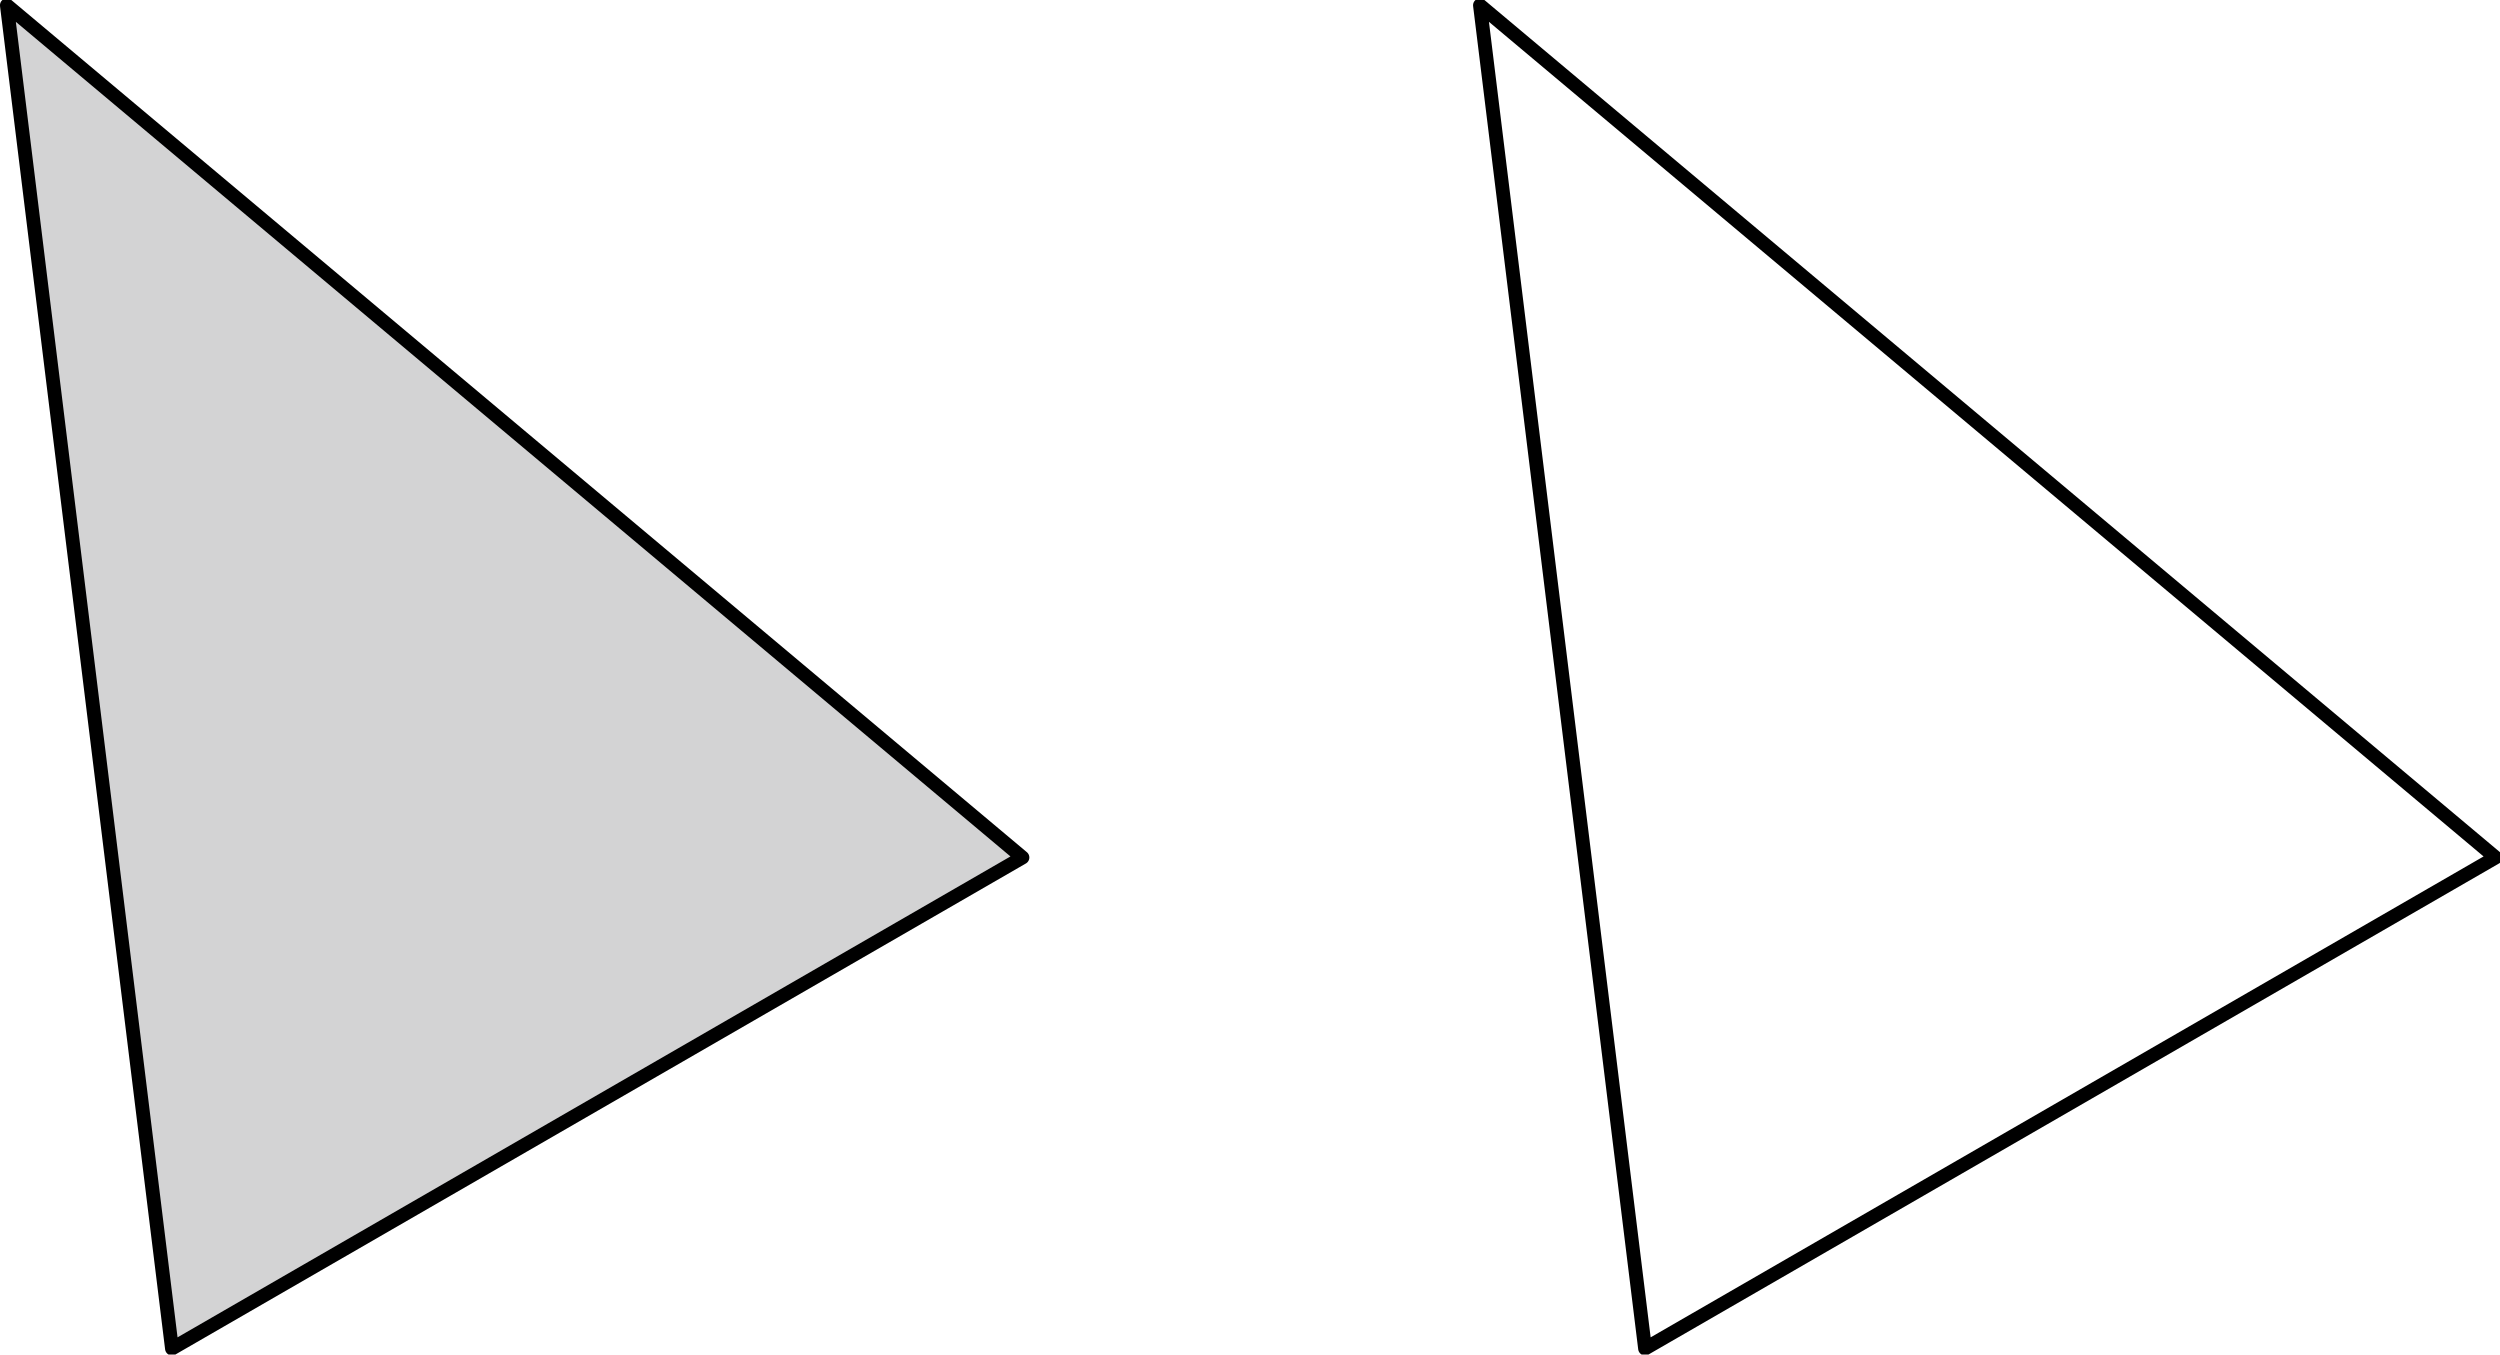<?xml version="1.0" encoding="UTF-8" standalone="no"?>
<svg
   xmlns:dc="http://purl.org/dc/elements/1.1/"
   xmlns:cc="http://creativecommons.org/ns#"
   xmlns:rdf="http://www.w3.org/1999/02/22-rdf-syntax-ns#"
   xmlns:svg="http://www.w3.org/2000/svg"
   xmlns="http://www.w3.org/2000/svg"
   xmlns:sodipodi="http://sodipodi.sourceforge.net/DTD/sodipodi-0.dtd"
   xmlns:inkscape="http://www.inkscape.org/namespaces/inkscape"
   width="192.426"
   height="104.258"
   viewBox="0 0 144.32 78.193"
   class="displayed_equation"
   version="1.1"
   id="svg6"
   sodipodi:docname="5.svg">
  <defs
     id="defs10" />
  <sodipodi:namedview
     pagecolor="#ffffff"
     bordercolor="#666666"
     borderopacity="1"
     objecttolerance="10"
     gridtolerance="10"
     guidetolerance="10"
     inkscape:pageopacity="0"
     inkscape:pageshadow="2"
     inkscape:window-width="640"
     inkscape:window-height="480"
     id="namedview8" />
  <path
     d="M 9.927,77.848 59.024,49.501 0.396,0.305"
     fill="#d3d3d4"
     id="path2" />
  <path
     d="M 9.927,77.848 59.024,49.501 0.396,0.305 Z m 85.039,0 L 144.064,49.501 85.435,0.305 Z m 0,0"
     fill="none"
     stroke-width="0.797"
     stroke-linejoin="round"
     stroke="#000000"
     stroke-miterlimit="10"
     id="path4" />
</svg>
